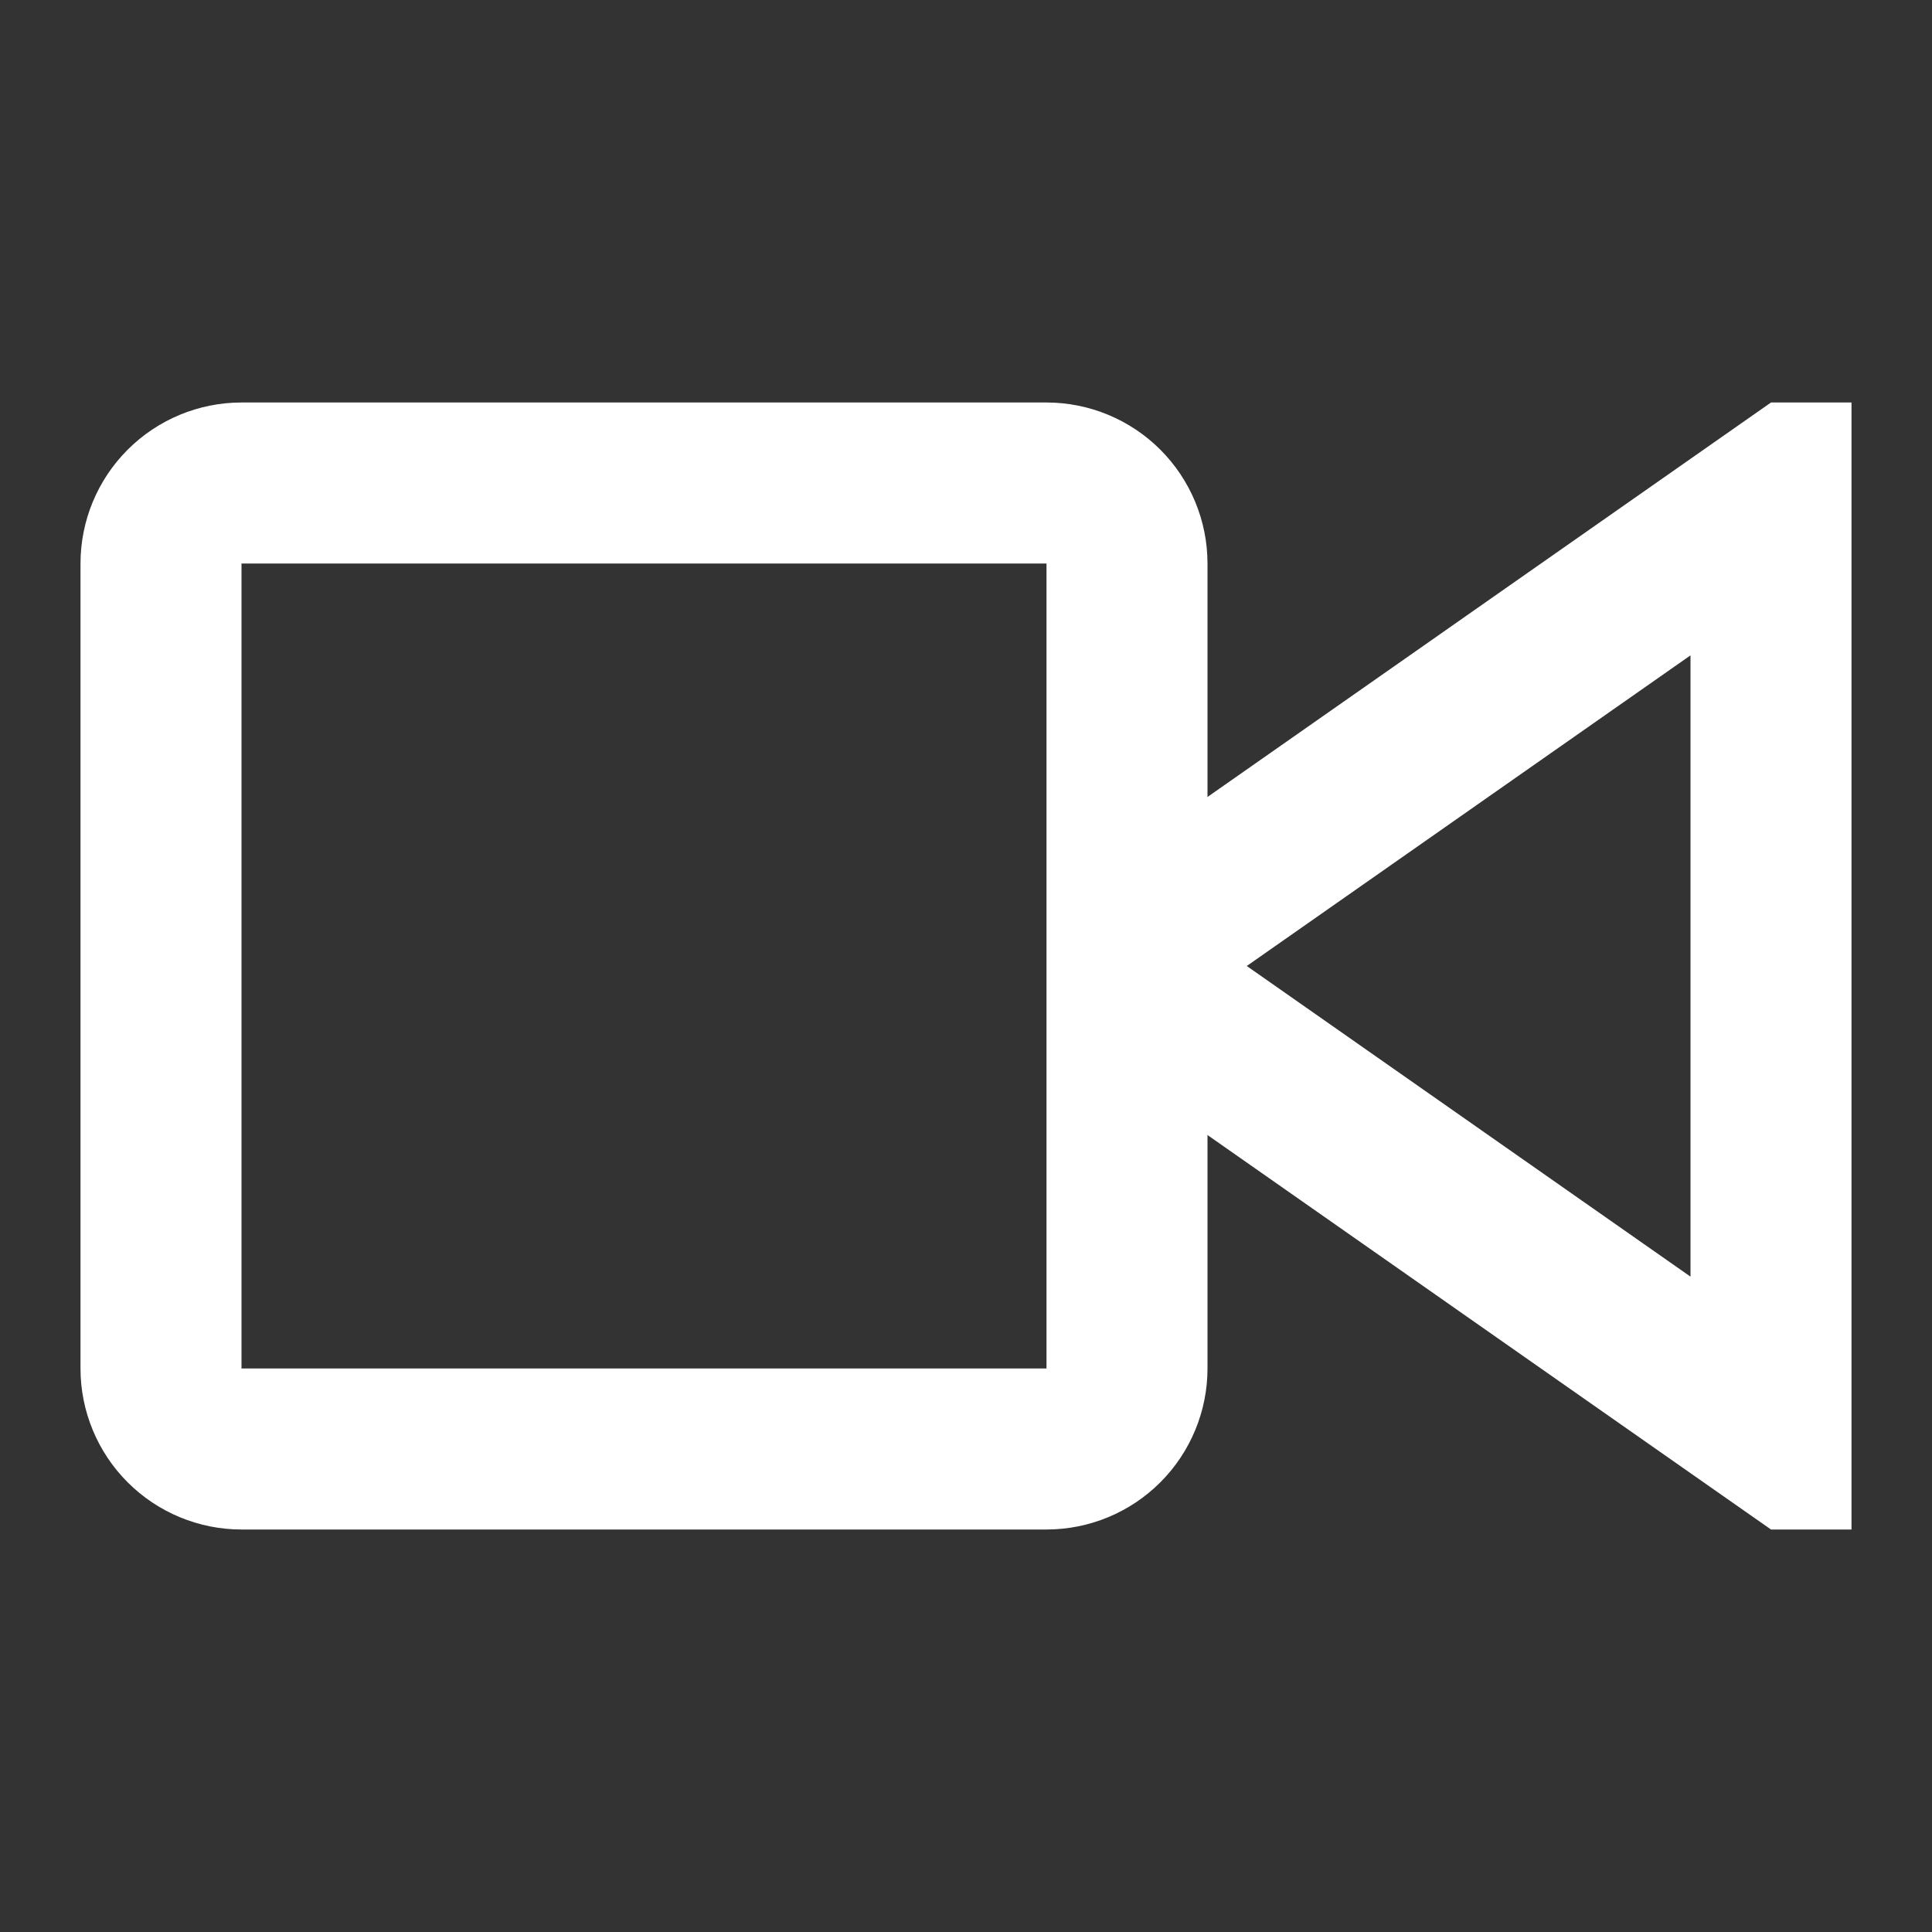 <svg width="24" height="24" viewBox="0 0 24 24" fill="none" xmlns="http://www.w3.org/2000/svg">
<rect x="0" y="0" width="24" height="24" fill="#333333" stroke="none"/>
<path d="M22 5L14 10.6V13.4L22 19H23V5H22ZM21 15.859L15.488 12L21 8.141V15.859Z" fill="white"/>
<path d="M13 7V17H3V7H13ZM13 5H3C2.47 5 1.961 5.211 1.586 5.586C1.211 5.961 1 6.47 1 7V17C1 17.53 1.211 18.039 1.586 18.414C1.961 18.789 2.47 19 3 19H13C13.53 19 14.039 18.789 14.414 18.414C14.789 18.039 15 17.53 15 17V7C15 6.47 14.789 5.961 14.414 5.586C14.039 5.211 13.53 5 13 5Z" fill="white"/>
</svg>
